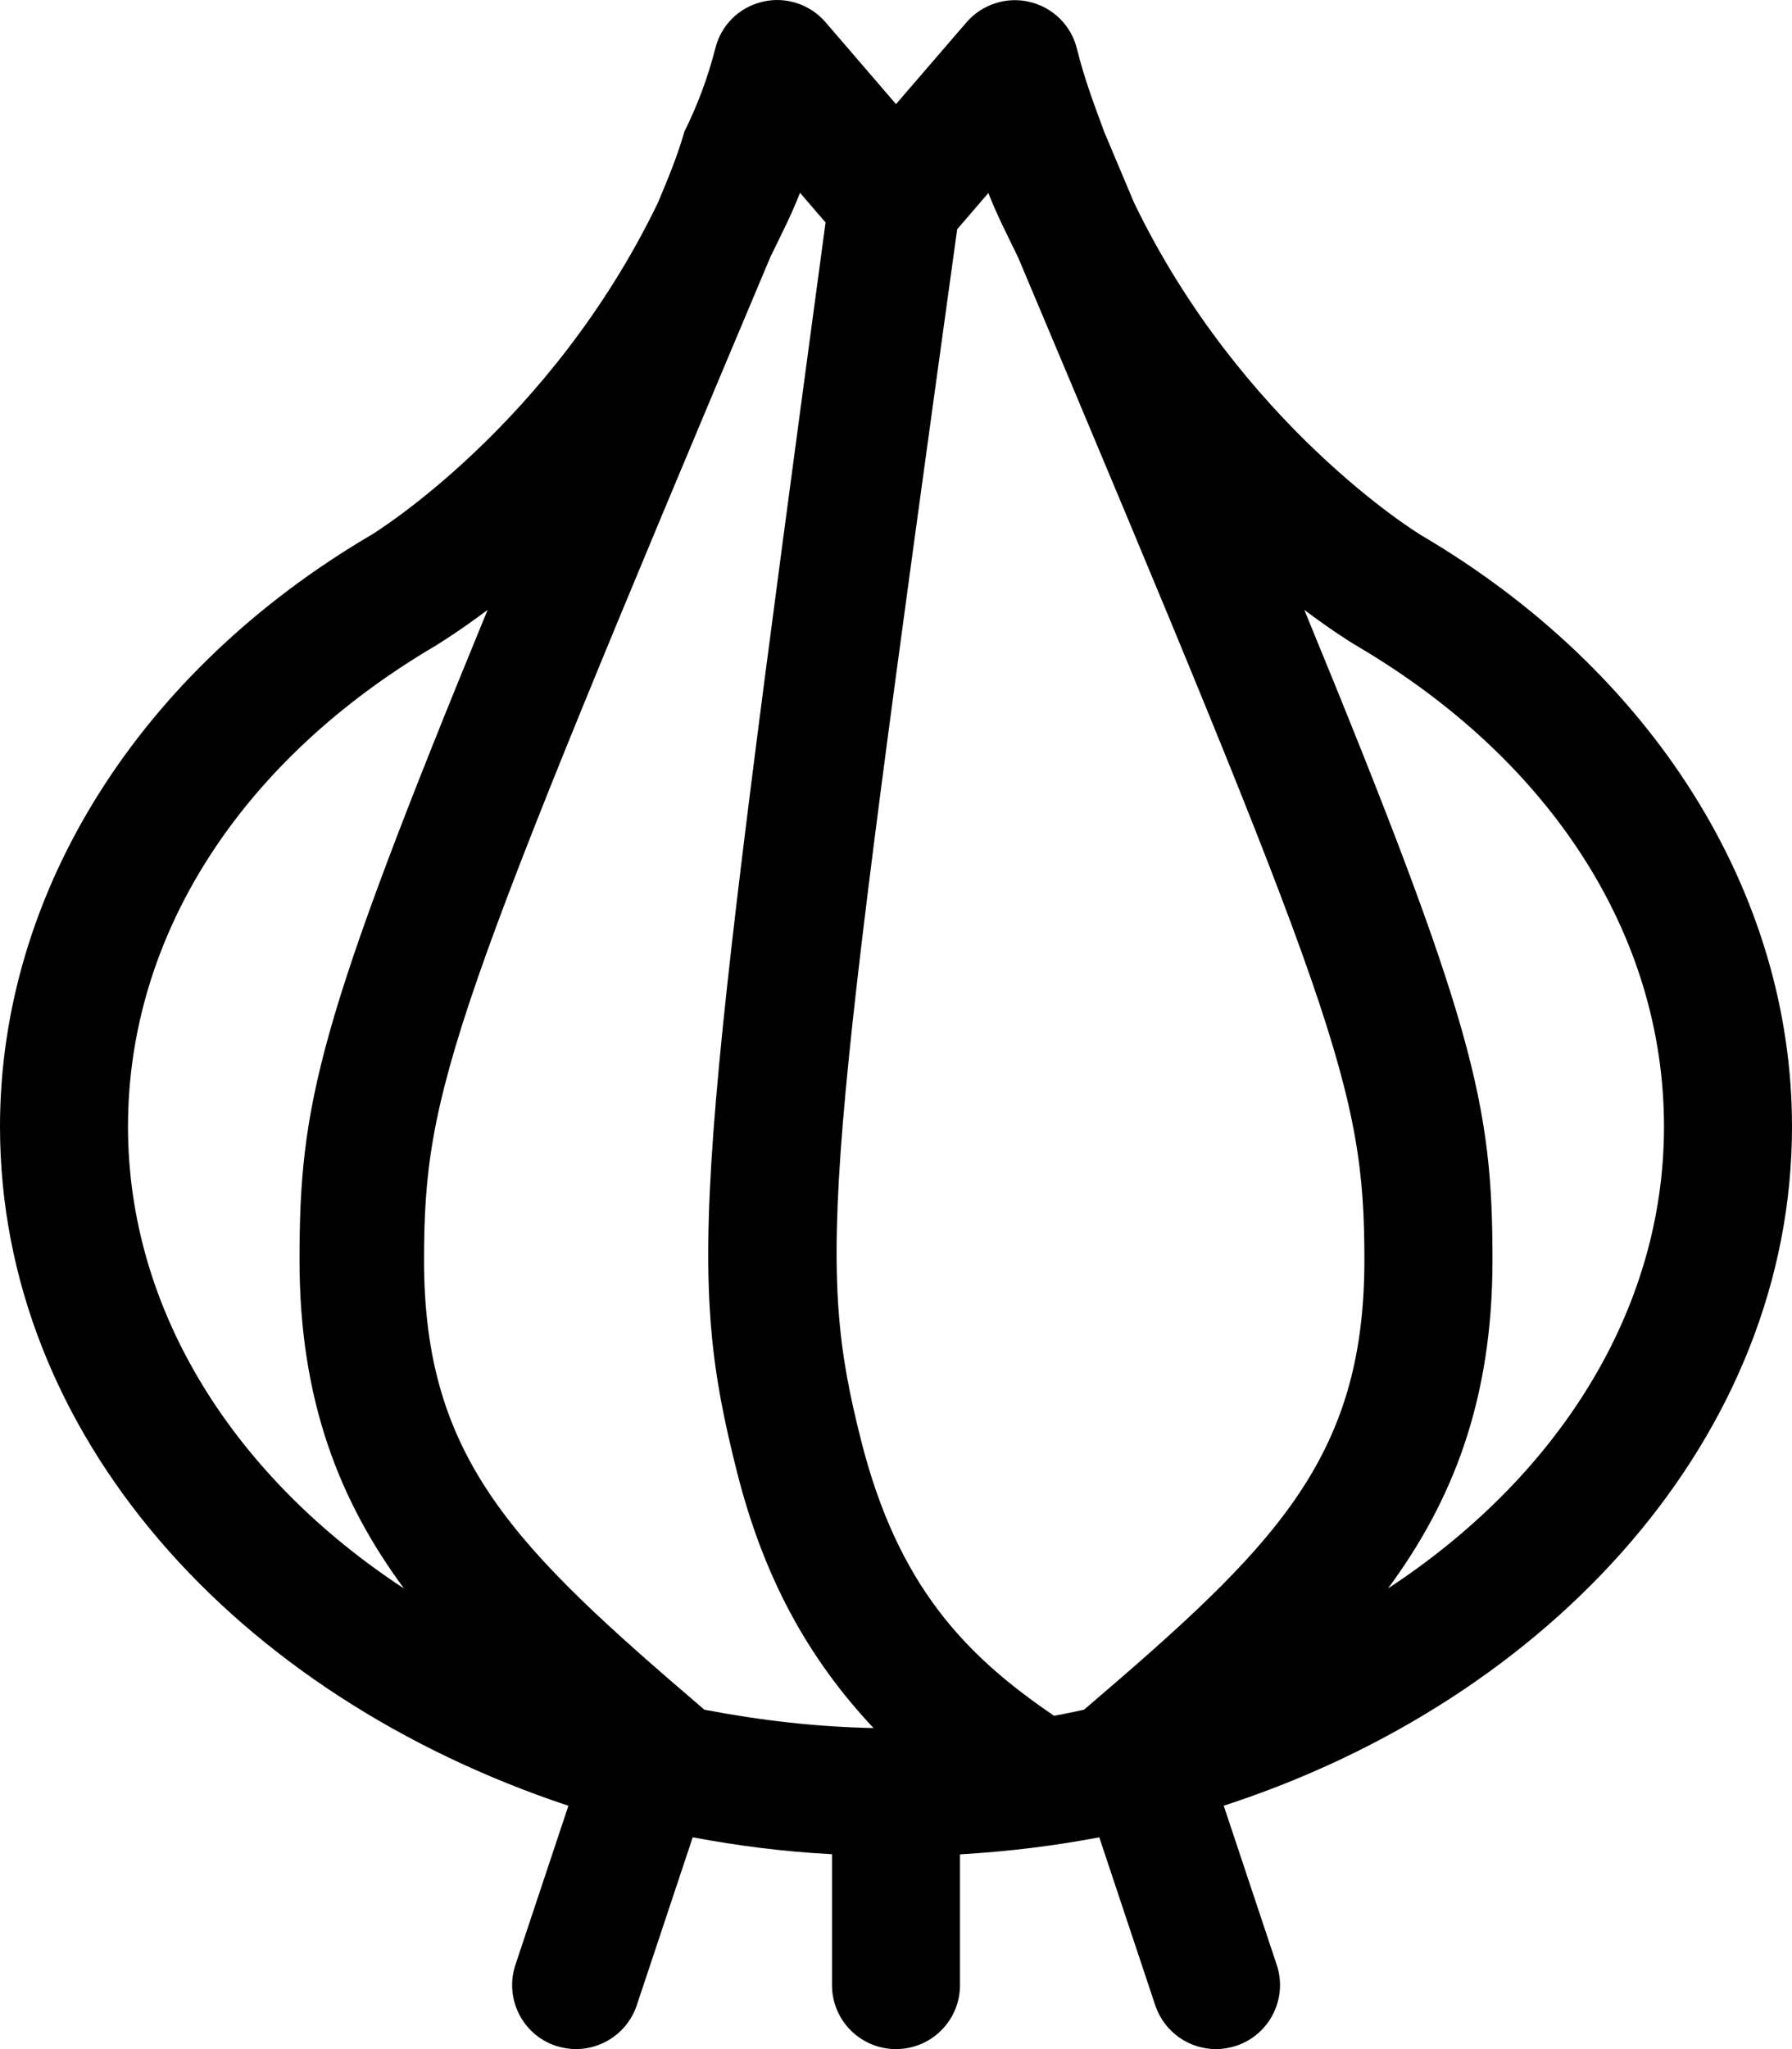 <svg xmlns="http://www.w3.org/2000/svg" viewBox="0 0 448 512"><!--! Font Awesome Pro 6.1.1 by @fontawesome - https://fontawesome.com License - https://fontawesome.com/license (Commercial License) Copyright 2022 Fonticons, Inc. --><path d="M448 281.5c0-58.47-34.75-113.8-92.94-147.9c0 0 0 0 0-.016c-.543-.31-44.73-27.38-71.54-82.92c-2.398-5.693-4.953-11.76-7.482-17.75c-2.457-6.684-4.982-13.31-6.793-20.68c-1.406-5.828-5.969-10.36-11.81-11.75c-5.688-1.406-11.97 .578-15.84 5.125L224 26.02L206.4 5.57C202.5 1.023 196.3-.961 190.6 .445C184.7 1.836 180.2 6.367 178.8 12.2C176.9 19.57 174.4 26.2 171.1 32.89C169.4 38.88 166.9 44.93 164.5 50.61c-26.81 55.54-71 82.63-71.54 82.96C34.75 167.7 0 223 0 281.5c0 77.06 59.01 142.1 142.1 169.7l-13.25 39.76c-2.781 8.391 1.75 17.45 10.12 20.23C140.6 511.7 142.3 512 144 512c6.688 0 12.94-4.234 15.19-10.94l13.99-41.98C184.5 461.2 196.1 462.7 208 463.3V496c0 8.844 7.156 16 16 16s16-7.156 16-16v-32.66c11.89-.69 23.51-2.109 34.82-4.26l13.99 41.98C291.1 507.8 297.3 512 304 512c1.688 0 3.375-.266 5.062-.828c8.375-2.781 12.91-11.84 10.12-20.23l-13.25-39.76C388.1 424.5 448 358.5 448 281.5zM32 281.5c0-47.69 28.12-91.55 77.13-120.3C109.9 160.7 114.8 157.7 121.9 152.4C79.28 255.9 74.88 276 74.88 314.9c0 35.13 10.08 60.3 26.12 82.01C58.87 369.3 32 327.8 32 281.5zM176.1 427.2c-47.28-40.41-70.09-62.46-70.09-112.3c0-42.84 6.916-61.6 86.55-250.6c2.541-5.293 5.219-10.38 7.445-16.13l6.383 7.418C174 295.8 171.4 317 184.3 368c6.646 26.19 17.69 46.34 34.08 63.78C204.2 431.5 190.3 429.9 176.1 427.2zM271 427.2c-2.5 .496-4.947 1.094-7.486 1.512c-22.31-15.13-39.05-32.64-48.2-68.63c-11.45-45.18-8.822-65.74 23.98-302.8l7.801-9.064c2.229 5.758 4.91 10.85 7.453 16.14c79.63 188.9 86.55 207.7 86.55 250.5C341.1 364.8 318.3 386.8 271 427.2zM347 396.9c16.04-21.71 26.12-46.87 26.12-82.01c0-38.86-4.402-59.01-47.04-162.5c7.096 5.322 11.99 8.332 12.79 8.795C387.9 189.9 416 233.8 416 281.5C416 327.8 389.1 369.3 347 396.9z"/></svg>